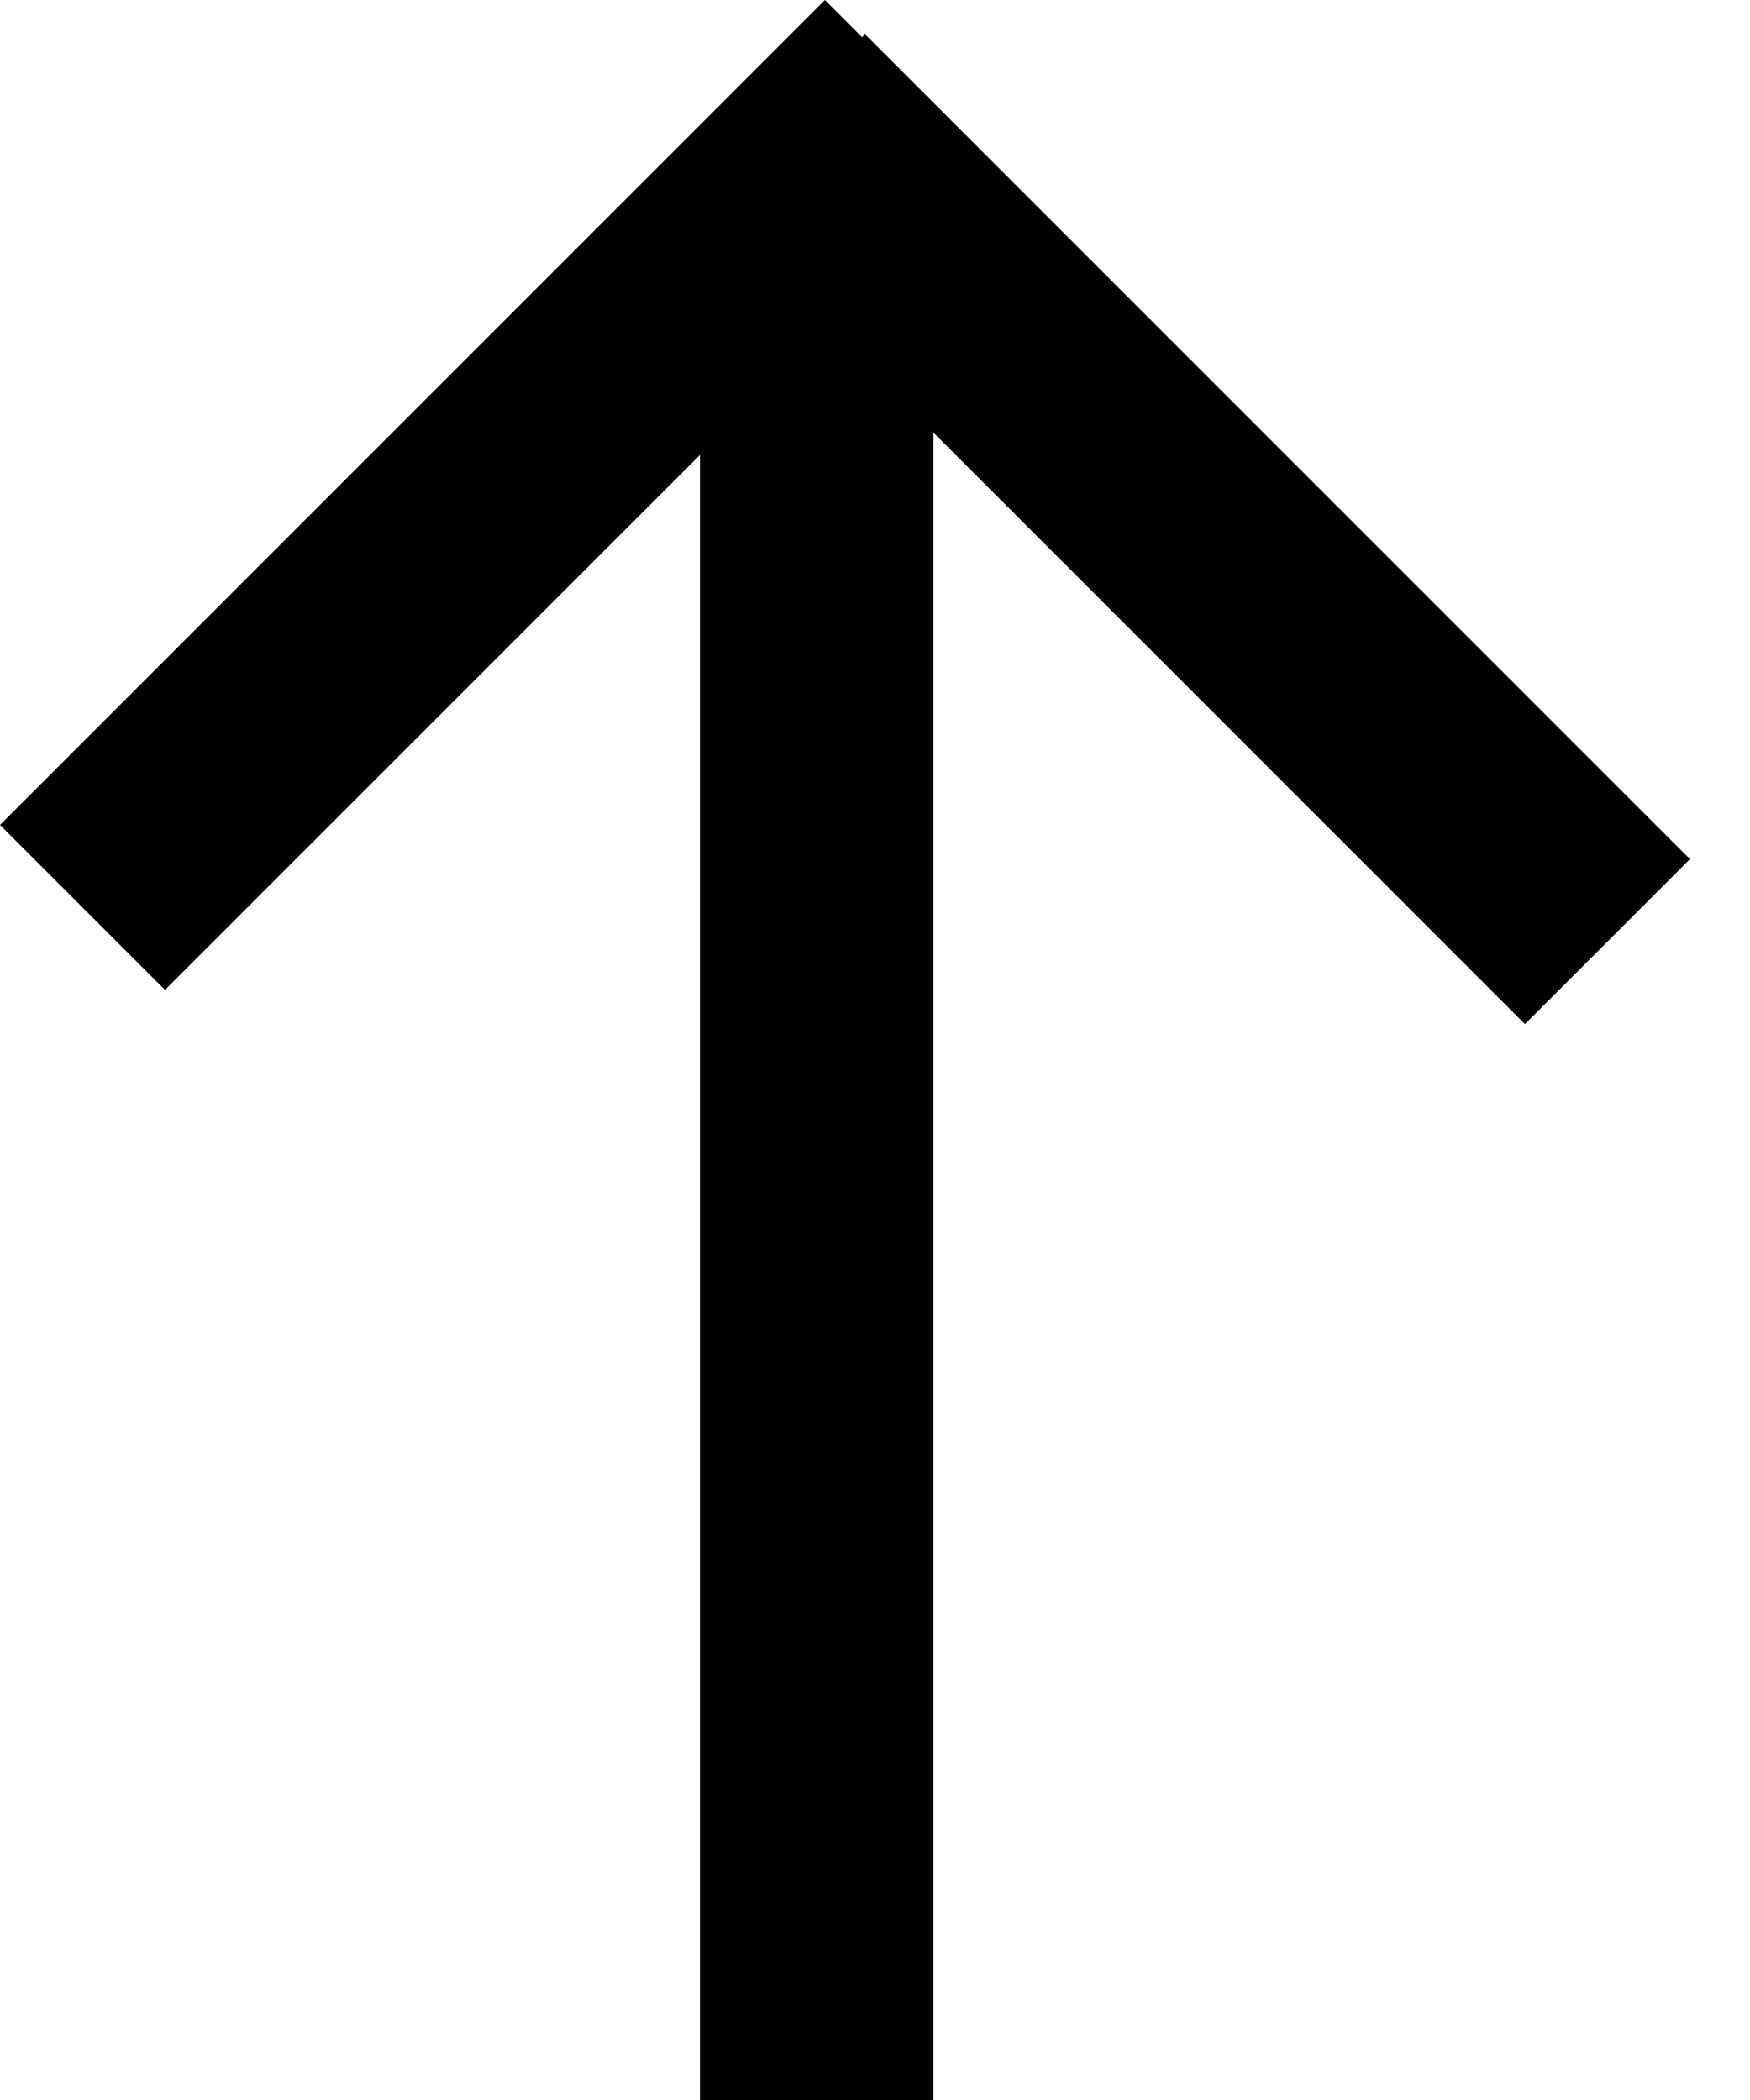 <svg xmlns="http://www.w3.org/2000/svg" width="15" height="18" viewBox="0 0 15 18" fill="none">
    <rect x="6" y="1.707" width="2" height="10" transform="rotate(-45 6 1.707)" fill="black"/>
    <rect x="7.071" y="0" width="2" height="10" transform="rotate(45 7.071 0)" fill="black"/>
    <rect x="6" y="2" width="2" height="16" fill="black"/>
</svg>
